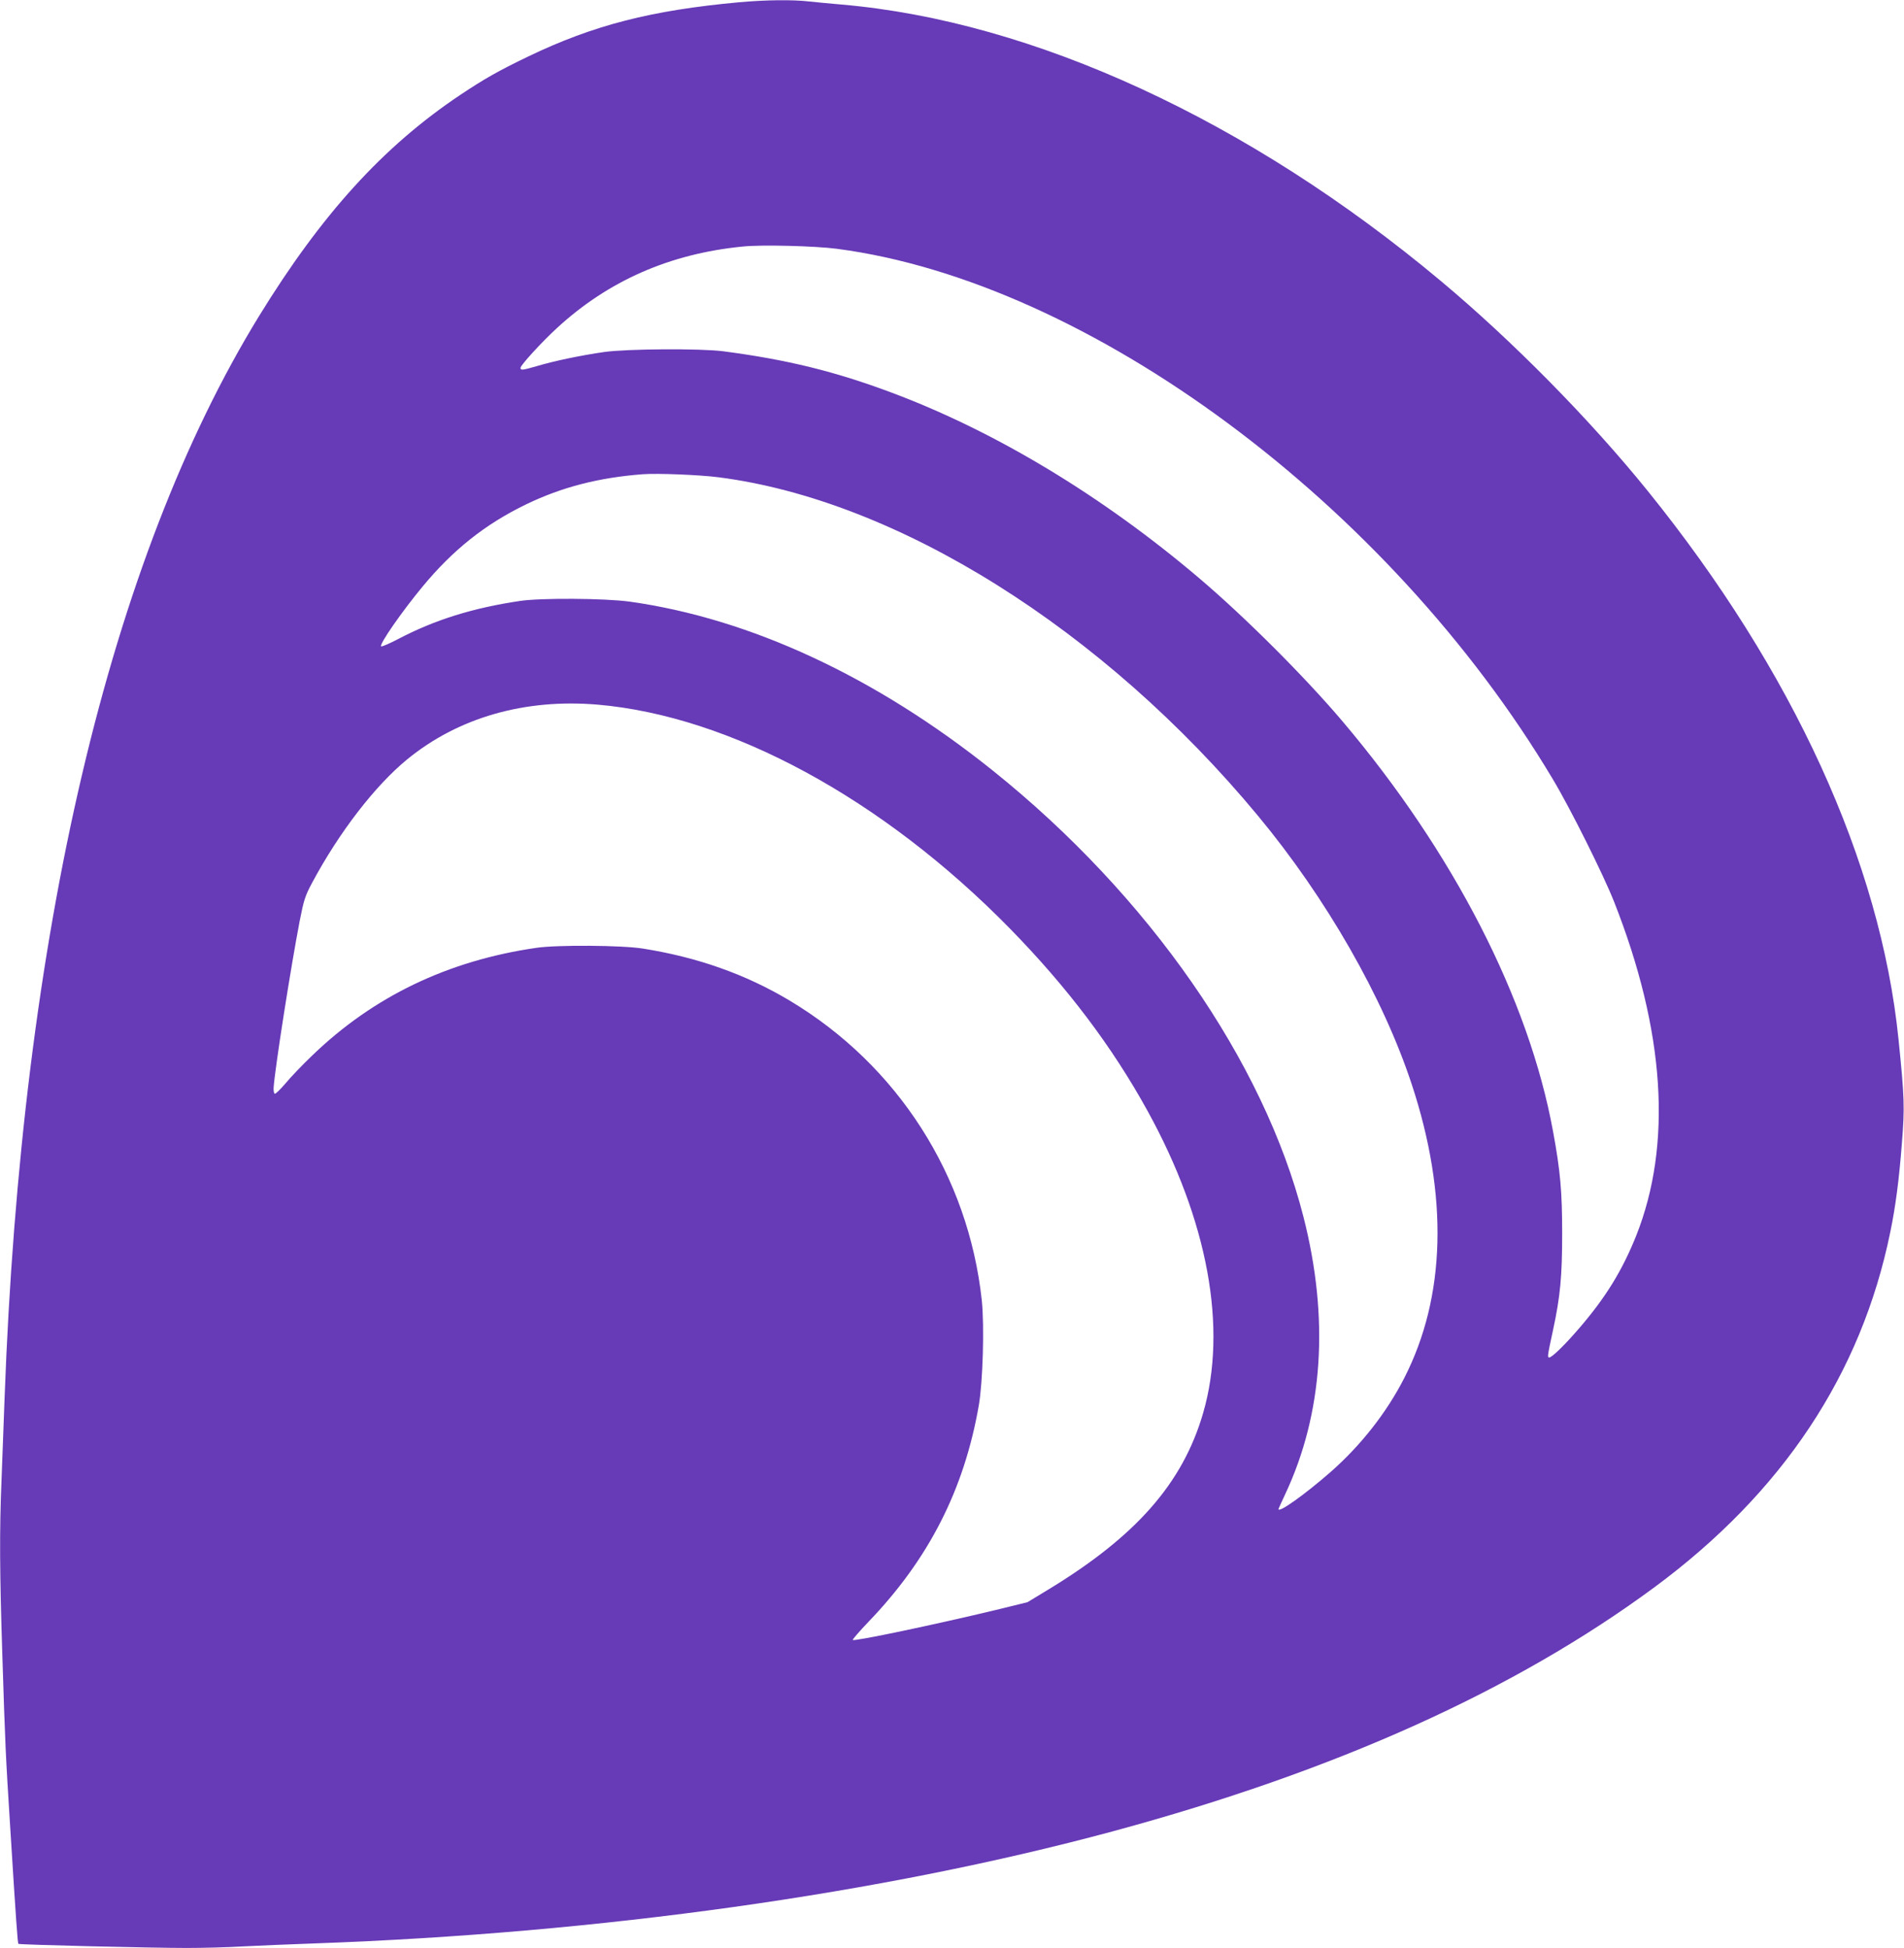 <?xml version="1.0" standalone="no"?>
<!DOCTYPE svg PUBLIC "-//W3C//DTD SVG 20010904//EN"
 "http://www.w3.org/TR/2001/REC-SVG-20010904/DTD/svg10.dtd">
<svg version="1.0" xmlns="http://www.w3.org/2000/svg"
 width="1251pt" height="1280pt" viewBox="0 0 1251 1280"
 preserveAspectRatio="xMidYMid meet">
<g transform="translate(0,1280) scale(0.1,-0.1)"
fill="#673ab7" stroke="none">
<path d="M4855 12785 c-577 -53 -955 -150 -1384 -356 -197 -95 -287 -146 -446
-252 -507 -339 -912 -785 -1323 -1454 -983 -1602 -1561 -4062 -1672 -7113 -6
-162 -15 -403 -20 -536 -14 -331 -12 -611 5 -1139 19 -600 22 -666 51 -1125
40 -643 50 -779 55 -783 6 -6 880 -27 1104 -27 105 0 269 4 365 10 96 5 312
14 480 20 1872 67 3725 327 5240 736 1465 396 2640 925 3560 1604 842 622
1360 1402 1550 2335 34 163 58 346 76 582 19 236 17 301 -22 683 -118 1164
-694 2423 -1647 3603 -378 468 -889 987 -1363 1383 -1258 1052 -2673 1705
-3934 1814 -69 6 -164 15 -211 20 -110 13 -288 11 -464 -5z m645 -1620 c1654
-217 3624 -1677 4702 -3484 115 -191 334 -631 403 -806 335 -849 384 -1595
145 -2196 -92 -229 -200 -405 -376 -609 -92 -107 -177 -190 -195 -190 -13 0
-12 9 25 180 48 223 60 355 60 635 0 276 -12 411 -60 671 -159 869 -655 1834
-1383 2694 -250 295 -643 687 -941 940 -634 539 -1338 964 -2019 1219 -373
140 -690 218 -1111 273 -151 19 -627 16 -780 -5 -152 -22 -326 -58 -440 -92
-98 -28 -110 -30 -110 -12 0 17 139 169 239 261 339 312 743 489 1221 536 124
13 476 4 620 -15z m-780 -1501 c1175 -150 2529 -999 3545 -2224 448 -540 822
-1192 1011 -1766 241 -731 224 -1394 -49 -1928 -116 -228 -286 -444 -484 -618
-169 -148 -343 -272 -343 -244 0 2 20 46 44 97 250 532 291 1155 120 1824
-261 1023 -1017 2110 -2039 2930 -768 616 -1595 1001 -2390 1112 -164 22 -582
25 -720 4 -309 -46 -558 -124 -797 -249 -59 -31 -110 -53 -114 -49 -13 13 136
228 272 392 199 241 411 410 679 540 235 114 479 177 770 199 95 7 372 -4 495
-20z m-795 -1494 c873 -75 1874 -618 2710 -1471 376 -384 673 -777 905 -1199
396 -719 527 -1427 365 -1985 -134 -462 -442 -812 -1024 -1164 l-130 -79 -208
-51 c-391 -94 -930 -208 -940 -197 -3 3 44 57 104 120 395 411 628 868 724
1421 27 153 37 522 20 688 -88 822 -553 1548 -1264 1973 -288 172 -604 284
-963 341 -137 22 -562 25 -699 5 -581 -84 -1071 -319 -1474 -708 -65 -62 -144
-145 -176 -184 -33 -38 -64 -69 -70 -67 -5 2 -9 22 -7 43 9 128 113 791 171
1092 27 137 35 164 81 250 178 333 414 639 625 812 336 275 772 400 1250 360z"/>
</g>
</svg>
